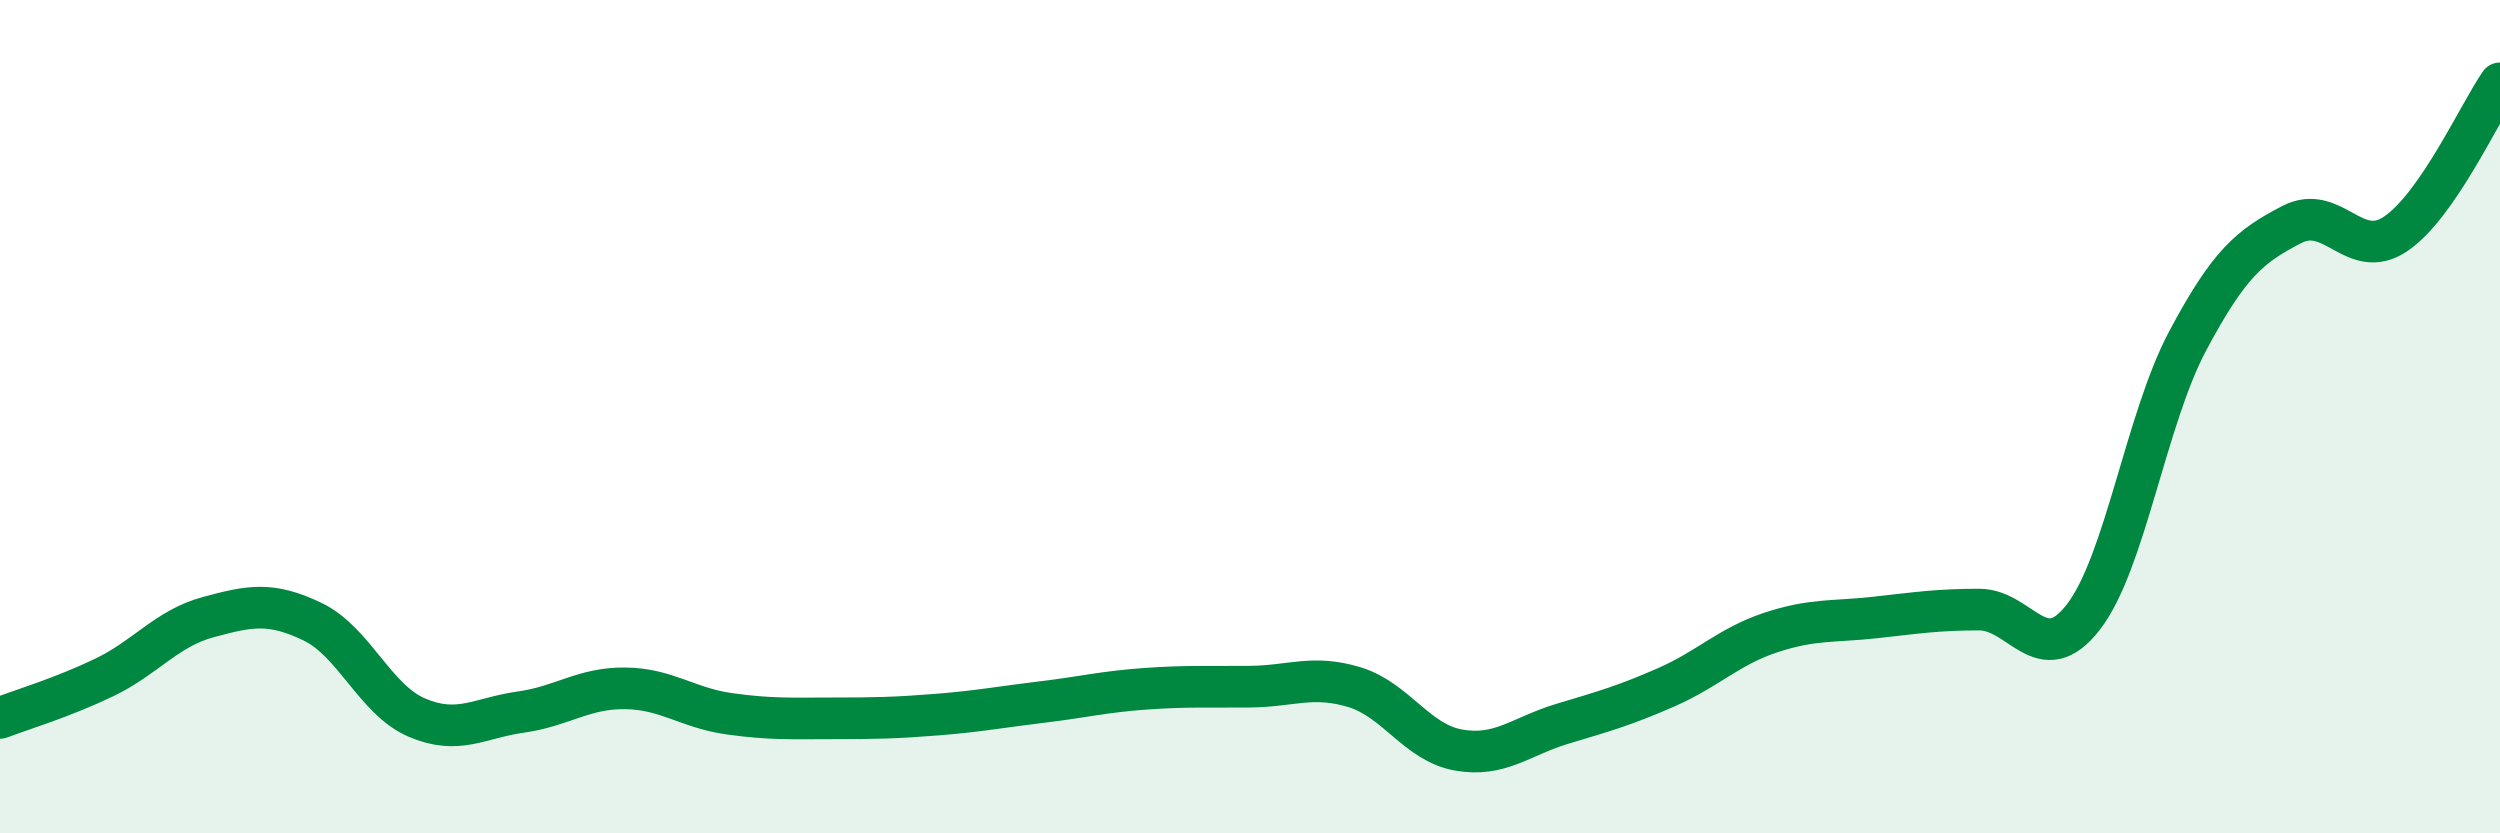 
    <svg width="60" height="20" viewBox="0 0 60 20" xmlns="http://www.w3.org/2000/svg">
      <path
        d="M 0,17.23 C 0.5,17.04 1.5,16.74 2.5,16.26 C 3.5,15.78 4,15.08 5,14.81 C 6,14.54 6.5,14.44 7.5,14.92 C 8.5,15.4 9,16.79 10,17.22 C 11,17.65 11.5,17.23 12.5,17.09 C 13.5,16.95 14,16.51 15,16.52 C 16,16.53 16.5,16.99 17.5,17.13 C 18.5,17.27 19,17.24 20,17.24 C 21,17.24 21.5,17.23 22.5,17.15 C 23.5,17.07 24,16.97 25,16.85 C 26,16.73 26.5,16.6 27.5,16.53 C 28.5,16.46 29,16.49 30,16.48 C 31,16.47 31.5,16.19 32.5,16.49 C 33.5,16.79 34,17.82 35,18 C 36,18.18 36.5,17.67 37.5,17.37 C 38.5,17.07 39,16.93 40,16.49 C 41,16.05 41.5,15.51 42.5,15.18 C 43.5,14.85 44,14.93 45,14.82 C 46,14.71 46.5,14.63 47.5,14.63 C 48.5,14.63 49,16.1 50,14.81 C 51,13.52 51.5,10.07 52.5,8.19 C 53.5,6.31 54,5.91 55,5.39 C 56,4.87 56.5,6.29 57.5,5.61 C 58.5,4.93 59.5,2.72 60,2L60 20L0 20Z"
        fill="#008740"
        opacity="0.1"
        stroke-linecap="round"
        stroke-linejoin="round"
      />
      <path
        d="M 0,17.23 C 0.5,17.04 1.5,16.74 2.5,16.26 C 3.5,15.78 4,15.08 5,14.81 C 6,14.54 6.5,14.44 7.5,14.92 C 8.5,15.4 9,16.79 10,17.22 C 11,17.65 11.5,17.23 12.5,17.09 C 13.5,16.95 14,16.51 15,16.52 C 16,16.53 16.5,16.99 17.5,17.13 C 18.5,17.27 19,17.24 20,17.24 C 21,17.24 21.5,17.23 22.5,17.15 C 23.5,17.07 24,16.97 25,16.85 C 26,16.73 26.5,16.6 27.5,16.53 C 28.5,16.46 29,16.49 30,16.48 C 31,16.47 31.5,16.19 32.5,16.49 C 33.5,16.79 34,17.82 35,18 C 36,18.18 36.5,17.67 37.5,17.37 C 38.5,17.07 39,16.93 40,16.49 C 41,16.05 41.5,15.51 42.5,15.18 C 43.5,14.85 44,14.93 45,14.82 C 46,14.71 46.5,14.63 47.5,14.63 C 48.5,14.63 49,16.1 50,14.81 C 51,13.52 51.5,10.07 52.5,8.19 C 53.5,6.31 54,5.91 55,5.39 C 56,4.87 56.5,6.29 57.5,5.61 C 58.5,4.93 59.5,2.72 60,2"
        stroke="#008740"
        stroke-width="1"
        fill="none"
        stroke-linecap="round"
        stroke-linejoin="round"
      />
    </svg>
  